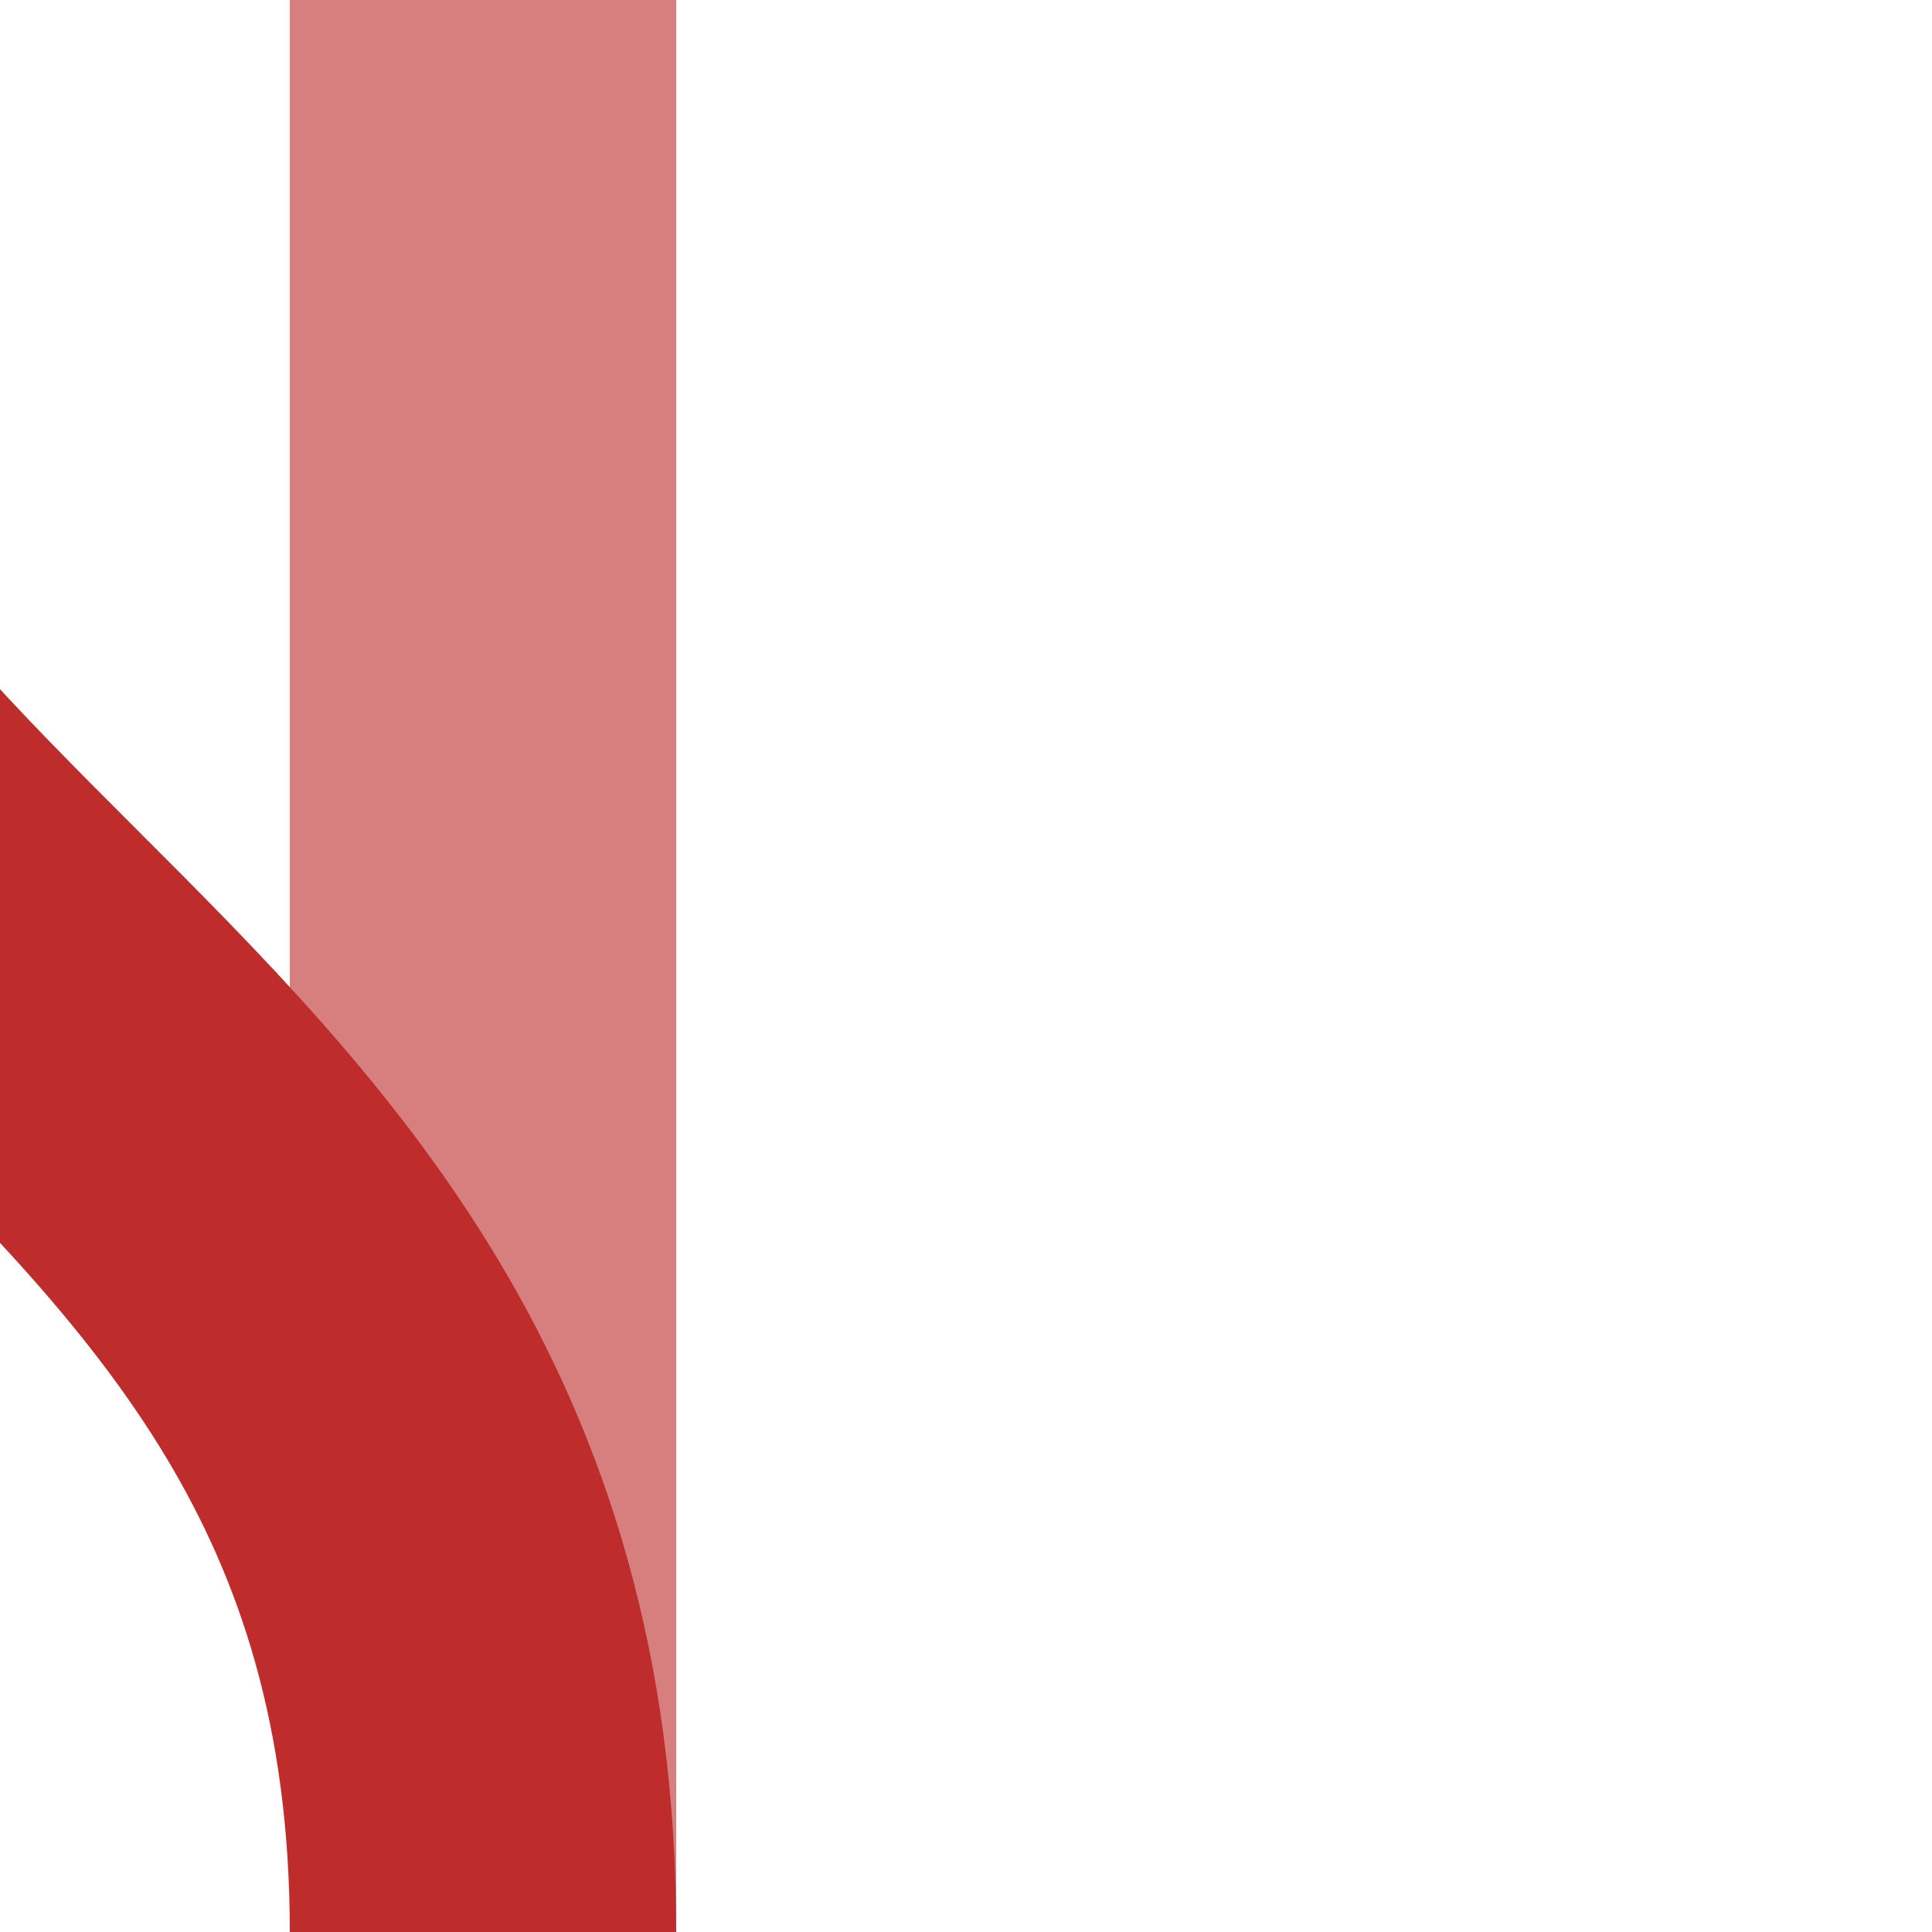 <?xml version="1.0" encoding="UTF-8"?>
<svg xmlns="http://www.w3.org/2000/svg" width="500" height="500">
<title>xvSHI2g+r-</title>
 <path d="M 125,0 L 125,500" stroke-width="100" stroke="#D77F7E" fill="none"/>
 <path d="M 125,500 C 125,250 -125,250 -125,0" stroke-width="100" stroke="#BE2D2C" fill="none"/>
</svg>